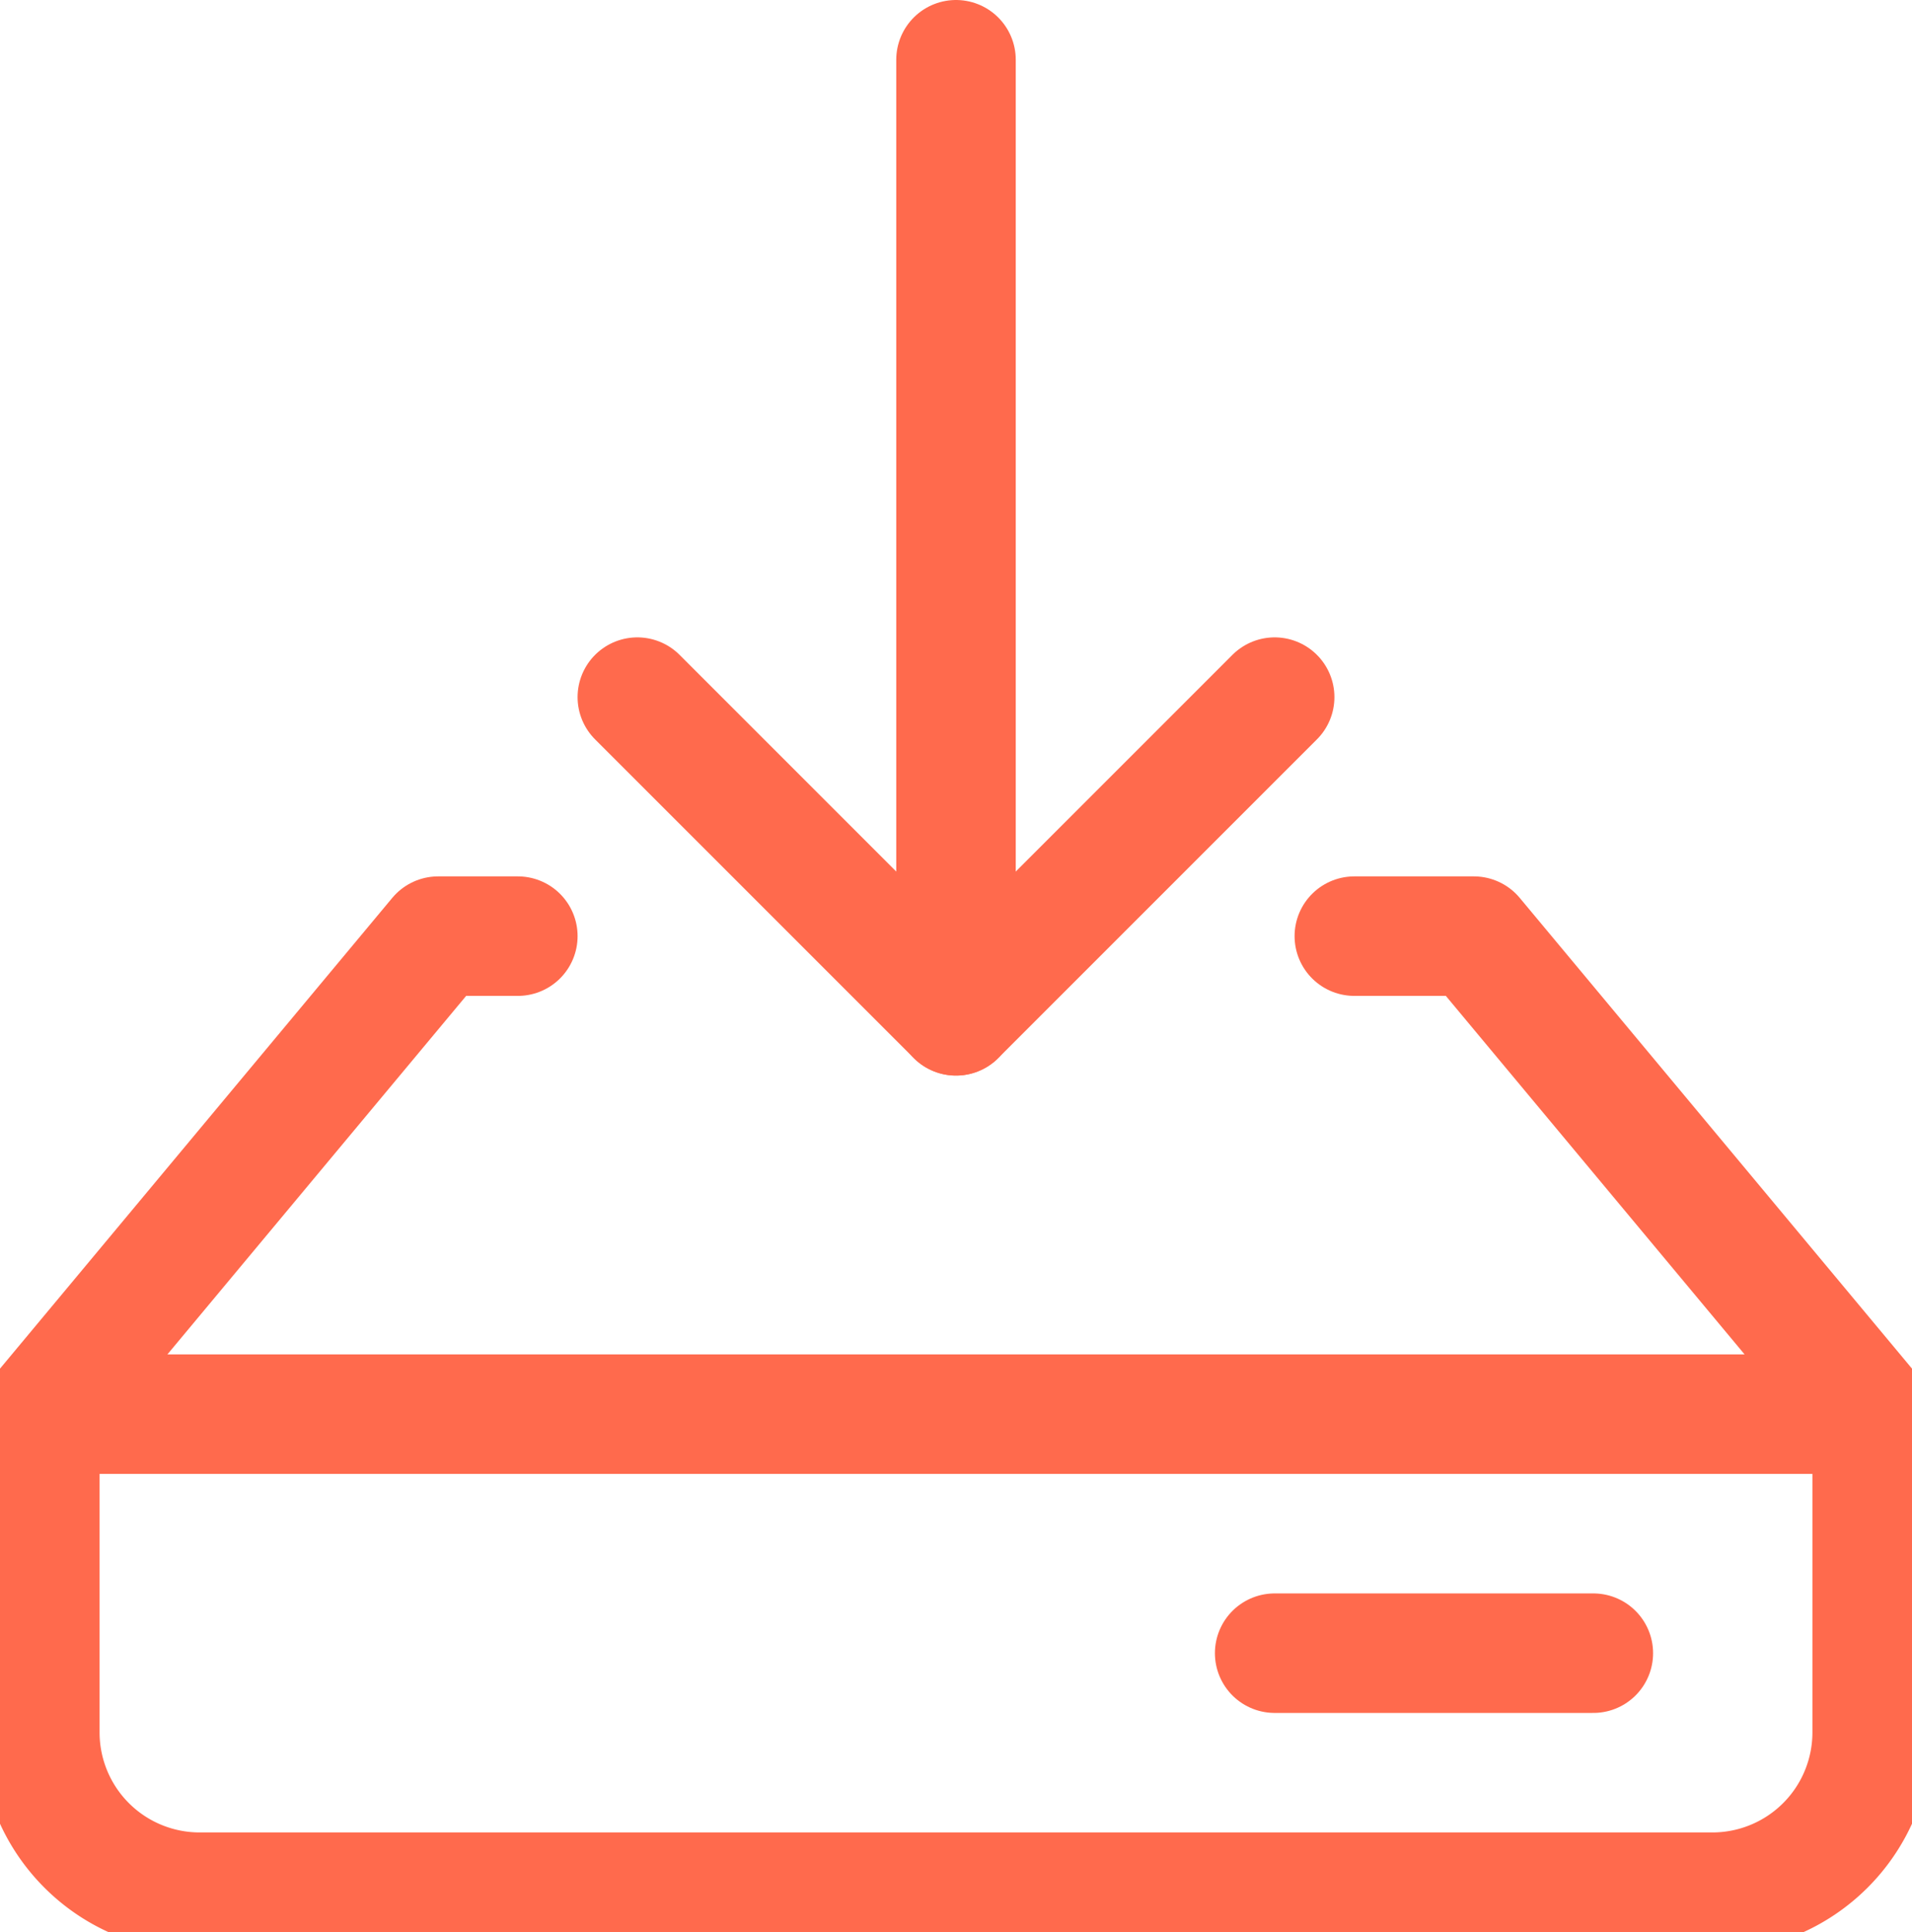 <svg xmlns="http://www.w3.org/2000/svg" xmlns:xlink="http://www.w3.org/1999/xlink" width="24" height="24.25" viewBox="0 0 24 24.25">
  <defs>
    <clipPath id="clip-path">
      <rect id="Rectangle_333" data-name="Rectangle 333" width="24" height="24" fill="none" stroke="#FF6A4D" stroke-width="1.5"/>
    </clipPath>
  </defs>
  <g id="Group_246" data-name="Group 246" transform="translate(0 0.25)">
    <g id="Group_209" data-name="Group 209">
      <g id="Group_215" data-name="Group 215">
        <line id="Line_7" data-name="Line 7" y1="12" transform="translate(12 0.5)" fill="none" stroke="#FF6A4D" stroke-linecap="round" stroke-linejoin="round" stroke-width="1.5"/>
      </g>
    </g>
    <path id="Path_504" data-name="Path 504" d="M7.5,8.5l4,4,4-4" transform="translate(0.5)" fill="none" stroke="#FF6A4D" stroke-linecap="round" stroke-linejoin="round" stroke-width="1.5"/>
    <g id="Group_211" data-name="Group 211">
      <g id="Group_210" data-name="Group 210" clip-path="url(#clip-path)">
        <path id="Path_505" data-name="Path 505" d="M6.5,11.5h-1l-5,6h23l-5-6H17" fill="none" stroke="#FF6A4D" stroke-linecap="round" stroke-linejoin="round" stroke-width="1.5"/>
      </g>
    </g>
    <line id="Line_8" data-name="Line 8" x1="4" transform="translate(16 20.5)" fill="none" stroke="#FF6A4D" stroke-linecap="round" stroke-linejoin="round" stroke-width="1.5"/>
    <g id="Group_213" data-name="Group 213">
      <g id="Group_212" data-name="Group 212" clip-path="url(#clip-path)">
        <path id="Path_506" data-name="Path 506" d="M.5,17.5v4a2.006,2.006,0,0,0,2,2h19a2.006,2.006,0,0,0,2-2v-4" fill="none" stroke="#FF6A4D" stroke-linecap="round" stroke-linejoin="round" stroke-width="1.5"/>
      </g>
    </g>
  </g>
</svg>
